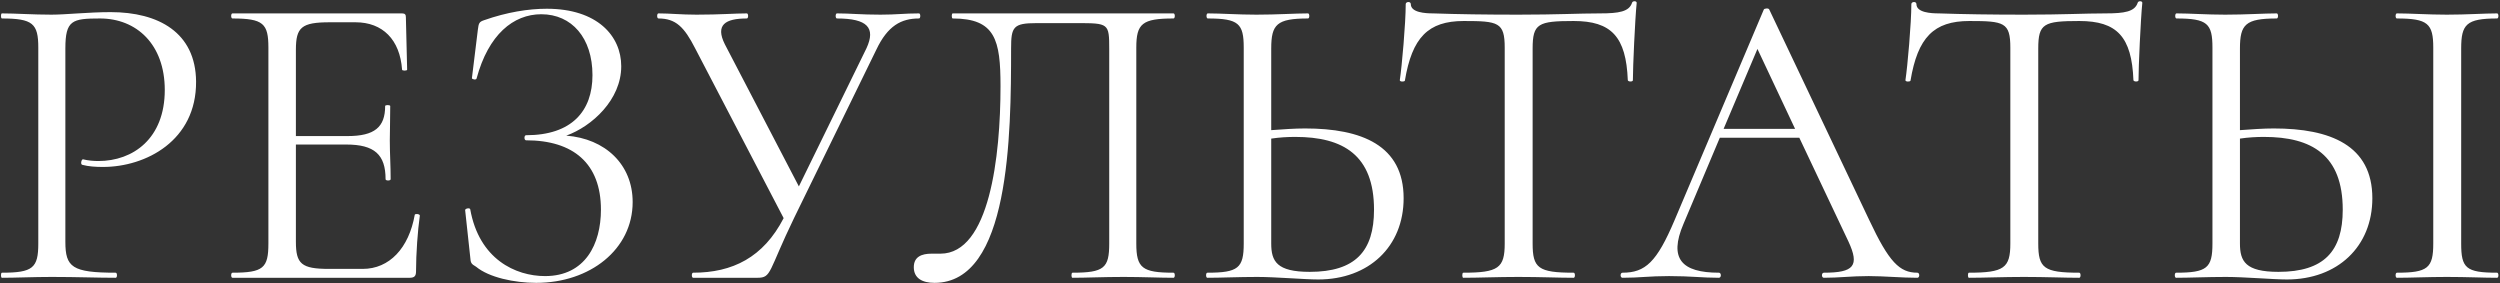 <?xml version="1.0" encoding="UTF-8"?> <svg xmlns="http://www.w3.org/2000/svg" width="1773" height="201" viewBox="0 0 1773 201" fill="none"><rect x="0" y="0" width="1773" height="201" fill="#333333" stroke="none"/> <path d="M46.358 171.5V34.4C46.358 14.3 51.158 13.1 70.958 13.1C96.758 13.1 116.858 31.4 116.858 63.8C116.858 98.3 94.358 114.2 69.758 114.2C66.458 114.2 62.558 113.9 58.958 113C57.758 112.7 56.858 116.6 58.358 116.9C62.858 118.1 67.958 118.4 73.058 118.4C103.358 118.4 139.358 99.8 139.058 57.8C138.758 23 112.358 8.6 78.458 8.6C62.858 8.6 46.658 10.4 36.458 10.4C23.258 10.4 11.258 9.5 1.358 9.5C0.458 9.5 0.458 13.1 1.358 13.1C23.258 13.1 27.158 16.7 27.158 33.8V172.7C27.158 190.1 23.258 193.4 1.358 193.4C0.458 193.4 0.458 197 1.358 197C11.258 197 23.558 196.4 36.758 196.4C54.458 196.4 69.158 197 82.058 197C83.258 197 83.258 193.4 82.058 193.4C51.158 193.4 46.358 189.5 46.358 171.5ZM294.148 152.3C289.948 176 276.148 190.7 257.248 190.7H233.248C213.748 190.7 209.848 187.1 209.848 171.5V102.5H245.548C265.648 102.5 273.448 109.7 273.448 127.1C273.448 128.3 277.048 128.3 277.048 127.1C277.048 117.2 276.448 108.8 276.448 99.5C276.448 92.3 276.748 87.2 276.748 75.2C276.748 74.3 273.148 74.3 273.148 75.2C273.148 90.2 265.648 96.5 246.448 96.5H209.848V35.3C209.848 19.4 213.748 15.8 233.848 15.8H252.148C271.348 15.8 283.648 28.1 285.148 49.4C285.148 50.3 288.748 50.3 288.748 49.4L287.848 12.2C287.848 10.4 287.248 9.5 285.148 9.5H164.848C163.648 9.5 163.648 13.1 164.848 13.1C186.748 13.1 190.348 16.7 190.348 33.8V172.7C190.348 190.1 186.748 193.4 164.848 193.4C163.648 193.4 163.648 197 164.848 197H290.548C293.848 197 295.048 195.8 295.048 192.5C295.048 179.9 296.248 163.4 297.748 152.9C297.748 151.7 294.448 151.4 294.148 152.3ZM401.581 96.2C419.881 89.6 440.581 70.7 440.581 47C440.581 25.4 423.481 6.2 387.781 6.2C374.881 6.2 359.581 8.6 343.381 14.3C339.781 15.5 339.481 16.4 338.881 21.2L334.681 55.4C334.681 56.3 337.681 56.9 337.981 55.7C346.381 24.5 364.081 10.1 383.881 10.1C405.481 10.1 420.181 26.9 420.181 53.3C420.181 78.8 405.481 95.9 373.081 95.9C371.581 95.9 371.581 99.5 373.081 99.5C406.681 99.5 426.181 116 426.181 148.7C426.181 173 415.081 195.8 386.581 195.8C365.581 195.8 339.781 183.8 333.481 148.4C333.181 147.2 329.881 147.8 329.881 149L333.481 182.3C333.781 186.5 334.081 187.1 337.681 189.2C346.681 196.7 364.681 200.6 380.281 200.6C418.381 200.6 448.681 176.9 448.681 143.3C448.681 116.6 429.181 98.3 401.581 96.2ZM651.76 9.5C641.26 9.5 635.86 10.4 624.46 10.4C610.36 10.4 603.16 9.5 593.56 9.5C592.36 9.5 592.36 13.1 593.56 13.1C615.16 13.1 621.16 19.7 614.56 34.1L566.56 132.2L514.06 31.4C507.16 17.6 514.36 13.1 529.66 13.1C530.86 13.1 530.86 9.5 529.66 9.5C520.96 9.5 511.06 10.4 493.96 10.4C482.86 10.4 475.36 9.5 466.96 9.5C465.76 9.5 465.76 13.1 466.96 13.1C479.26 13.1 485.26 19.1 493.06 34.4L555.76 154.7C541.36 182.6 519.46 193.4 491.56 193.4C490.36 193.4 490.36 197 491.56 197H537.16C547.36 197 544.66 192.8 563.26 154.4L621.46 35.3C629.56 18.2 639.16 13.1 651.76 13.1C652.96 13.1 652.96 9.5 651.76 9.5ZM662.764 200.6C716.164 200.6 717.064 96.2 717.064 34.4C717.064 19.1 718.564 16.4 735.064 16.4H763.264C786.364 16.4 786.664 16.4 786.664 35V172.7C786.664 190.1 783.064 193.4 760.564 193.4C759.664 193.4 759.664 197 760.564 197C770.464 197 782.464 196.4 796.864 196.4C810.064 196.4 822.664 197 832.264 197C833.464 197 833.464 193.4 832.264 193.4C810.064 193.4 805.864 190.1 805.864 172.7V33.8C805.864 16.7 810.064 13.1 832.264 13.1C833.464 13.1 833.464 9.5 832.264 9.5H675.664C674.764 9.5 674.764 13.1 675.664 13.1C705.964 13.1 709.564 28.4 709.564 61.1C709.564 110.9 701.764 179.9 666.964 179.9H660.664C653.764 179.9 648.064 182 648.064 189.5C648.064 197.3 654.064 200.6 662.764 200.6ZM925.555 91.1C918.055 91.1 909.955 91.7 901.555 92.3V34.4C901.555 17.3 905.455 13.1 927.655 13.1C928.855 13.1 928.855 9.5 927.655 9.5C918.355 9.5 906.055 10.4 891.055 10.4C877.855 10.4 866.155 9.5 856.555 9.5C855.355 9.5 855.355 13.1 856.555 13.1C878.455 13.1 882.055 16.7 882.055 33.8V172.7C882.055 190.1 878.155 193.4 856.255 193.4C855.055 193.4 855.055 197 856.255 197C865.855 197 878.455 196.4 891.655 196.4C904.855 196.4 924.955 198.2 934.855 198.2C970.855 198.2 995.455 174.8 995.455 140.6C995.455 103.1 965.755 91.1 925.555 91.1ZM928.855 192.8C905.455 192.8 901.555 185.3 901.555 172.7V98.3C907.555 97.4 913.255 97.1 918.655 97.1C952.555 97.1 974.455 110 974.455 148.7C974.455 178.1 961.255 192.8 928.855 192.8ZM1038.04 14.9C1062.64 14.9 1067.14 15.8 1067.14 33.8V172.7C1067.14 190.1 1062.64 193.4 1037.74 193.4C1036.84 193.4 1036.84 197 1037.74 197C1048.54 197 1062.04 196.4 1076.74 196.4C1092.64 196.4 1105.24 197 1116.04 197C1117.24 197 1117.24 193.4 1116.04 193.4C1090.84 193.4 1086.94 190.1 1086.94 172.7V34.4C1086.94 16.7 1090.84 14.9 1116.04 14.9C1142.74 14.9 1153.24 26 1154.44 56.9C1154.74 58.1 1158.04 58.1 1158.04 56.9C1158.04 47.6 1159.54 14 1160.74 2C1160.74 0.5 1157.74 0.5 1157.44 2C1155.34 8.3 1148.14 9.5 1134.64 9.5C1119.34 9.5 1104.94 10.4 1076.74 10.4C1054.24 10.4 1033.54 10.1 1016.44 9.5C1010.74 9.5 1000.54 8.9 1000.54 2.9C1000.54 0.8 996.936 1.1 996.936 2.9C996.936 16.4 994.236 47 992.736 56.9C992.736 58.1 996.036 58.1 996.336 57.2C1001.44 26.6 1012.84 14.9 1038.04 14.9ZM1359.78 193.4C1347.18 193.4 1339.68 185.9 1325.58 155.9L1254.78 6.8C1254.48 5.6 1251.18 5.9 1250.88 6.8L1187.58 156.2C1174.98 185.9 1166.88 193.4 1150.68 193.4C1148.88 193.4 1148.88 197 1150.68 197C1162.98 197 1169.28 195.8 1183.68 195.8C1199.28 195.8 1207.08 197 1219.08 197C1220.88 197 1220.88 193.4 1219.08 193.4C1192.68 193.4 1183.38 183.5 1193.88 158.9L1219.68 97.7H1276.08L1310.88 171.2C1318.98 188.6 1314.78 193.4 1293.48 193.4C1291.68 193.4 1291.68 197 1293.48 197C1304.58 197 1312.68 195.8 1325.28 195.8C1336.08 195.8 1348.68 197 1359.78 197C1361.58 197 1361.58 193.4 1359.78 193.4ZM1222.38 91.4L1246.38 34.7L1273.08 91.4H1222.38ZM1396.63 14.9C1421.23 14.9 1425.73 15.8 1425.73 33.8V172.7C1425.73 190.1 1421.23 193.4 1396.33 193.4C1395.43 193.4 1395.43 197 1396.33 197C1407.13 197 1420.63 196.4 1435.33 196.4C1451.23 196.4 1463.83 197 1474.63 197C1475.83 197 1475.83 193.4 1474.63 193.4C1449.43 193.4 1445.53 190.1 1445.53 172.7V34.4C1445.53 16.7 1449.43 14.9 1474.63 14.9C1501.33 14.9 1511.83 26 1513.03 56.9C1513.33 58.1 1516.63 58.1 1516.63 56.9C1516.63 47.6 1518.13 14 1519.33 2C1519.33 0.5 1516.33 0.5 1516.03 2C1513.93 8.3 1506.73 9.5 1493.23 9.5C1477.93 9.5 1463.53 10.4 1435.33 10.4C1412.83 10.4 1392.13 10.1 1375.03 9.5C1369.33 9.5 1359.13 8.9 1359.13 2.9C1359.13 0.8 1355.53 1.1 1355.53 2.9C1355.53 16.4 1352.83 47 1351.33 56.9C1351.33 58.1 1354.63 58.1 1354.93 57.2C1360.03 26.6 1371.43 14.9 1396.63 14.9ZM1612.57 91.1C1605.07 91.1 1596.97 91.7 1588.57 92.3V34.4C1588.57 17.3 1592.47 13.1 1614.67 13.1C1615.87 13.1 1615.87 9.5 1614.67 9.5C1605.37 9.5 1593.07 10.4 1578.07 10.4C1564.87 10.4 1553.17 9.5 1543.57 9.5C1542.37 9.5 1542.37 13.1 1543.57 13.1C1565.47 13.1 1569.07 16.7 1569.07 33.8V172.7C1569.07 190.1 1565.17 193.4 1543.27 193.4C1542.07 193.4 1542.07 197 1543.27 197C1552.87 197 1565.47 196.4 1578.67 196.4C1591.87 196.4 1611.97 198.2 1621.87 198.2C1657.87 198.2 1682.47 174.8 1682.47 140.6C1682.47 103.1 1652.77 91.1 1612.57 91.1ZM1770.97 193.4C1748.77 193.4 1745.47 190.1 1745.47 172.7V34.4C1745.47 17.3 1749.07 13.1 1770.97 13.1C1772.17 13.1 1772.17 9.5 1770.97 9.5C1761.67 9.5 1749.67 10.4 1735.27 10.4C1722.07 10.4 1709.47 9.5 1699.87 9.5C1698.67 9.5 1698.67 13.1 1699.87 13.1C1721.77 13.1 1725.67 16.7 1725.67 33.8V172.7C1725.67 190.1 1721.77 193.4 1699.87 193.4C1698.67 193.4 1698.67 197 1699.87 197C1709.47 197 1722.07 196.4 1735.27 196.4C1749.67 196.4 1761.37 197 1770.97 197C1772.17 197 1772.17 193.4 1770.97 193.4ZM1615.87 192.8C1592.47 192.8 1588.57 185.3 1588.57 172.7V98.3C1594.57 97.4 1600.27 97.1 1605.67 97.1C1639.57 97.1 1661.47 110 1661.47 148.7C1661.47 178.1 1648.27 192.8 1615.87 192.8Z" fill="white"></path> </svg> 